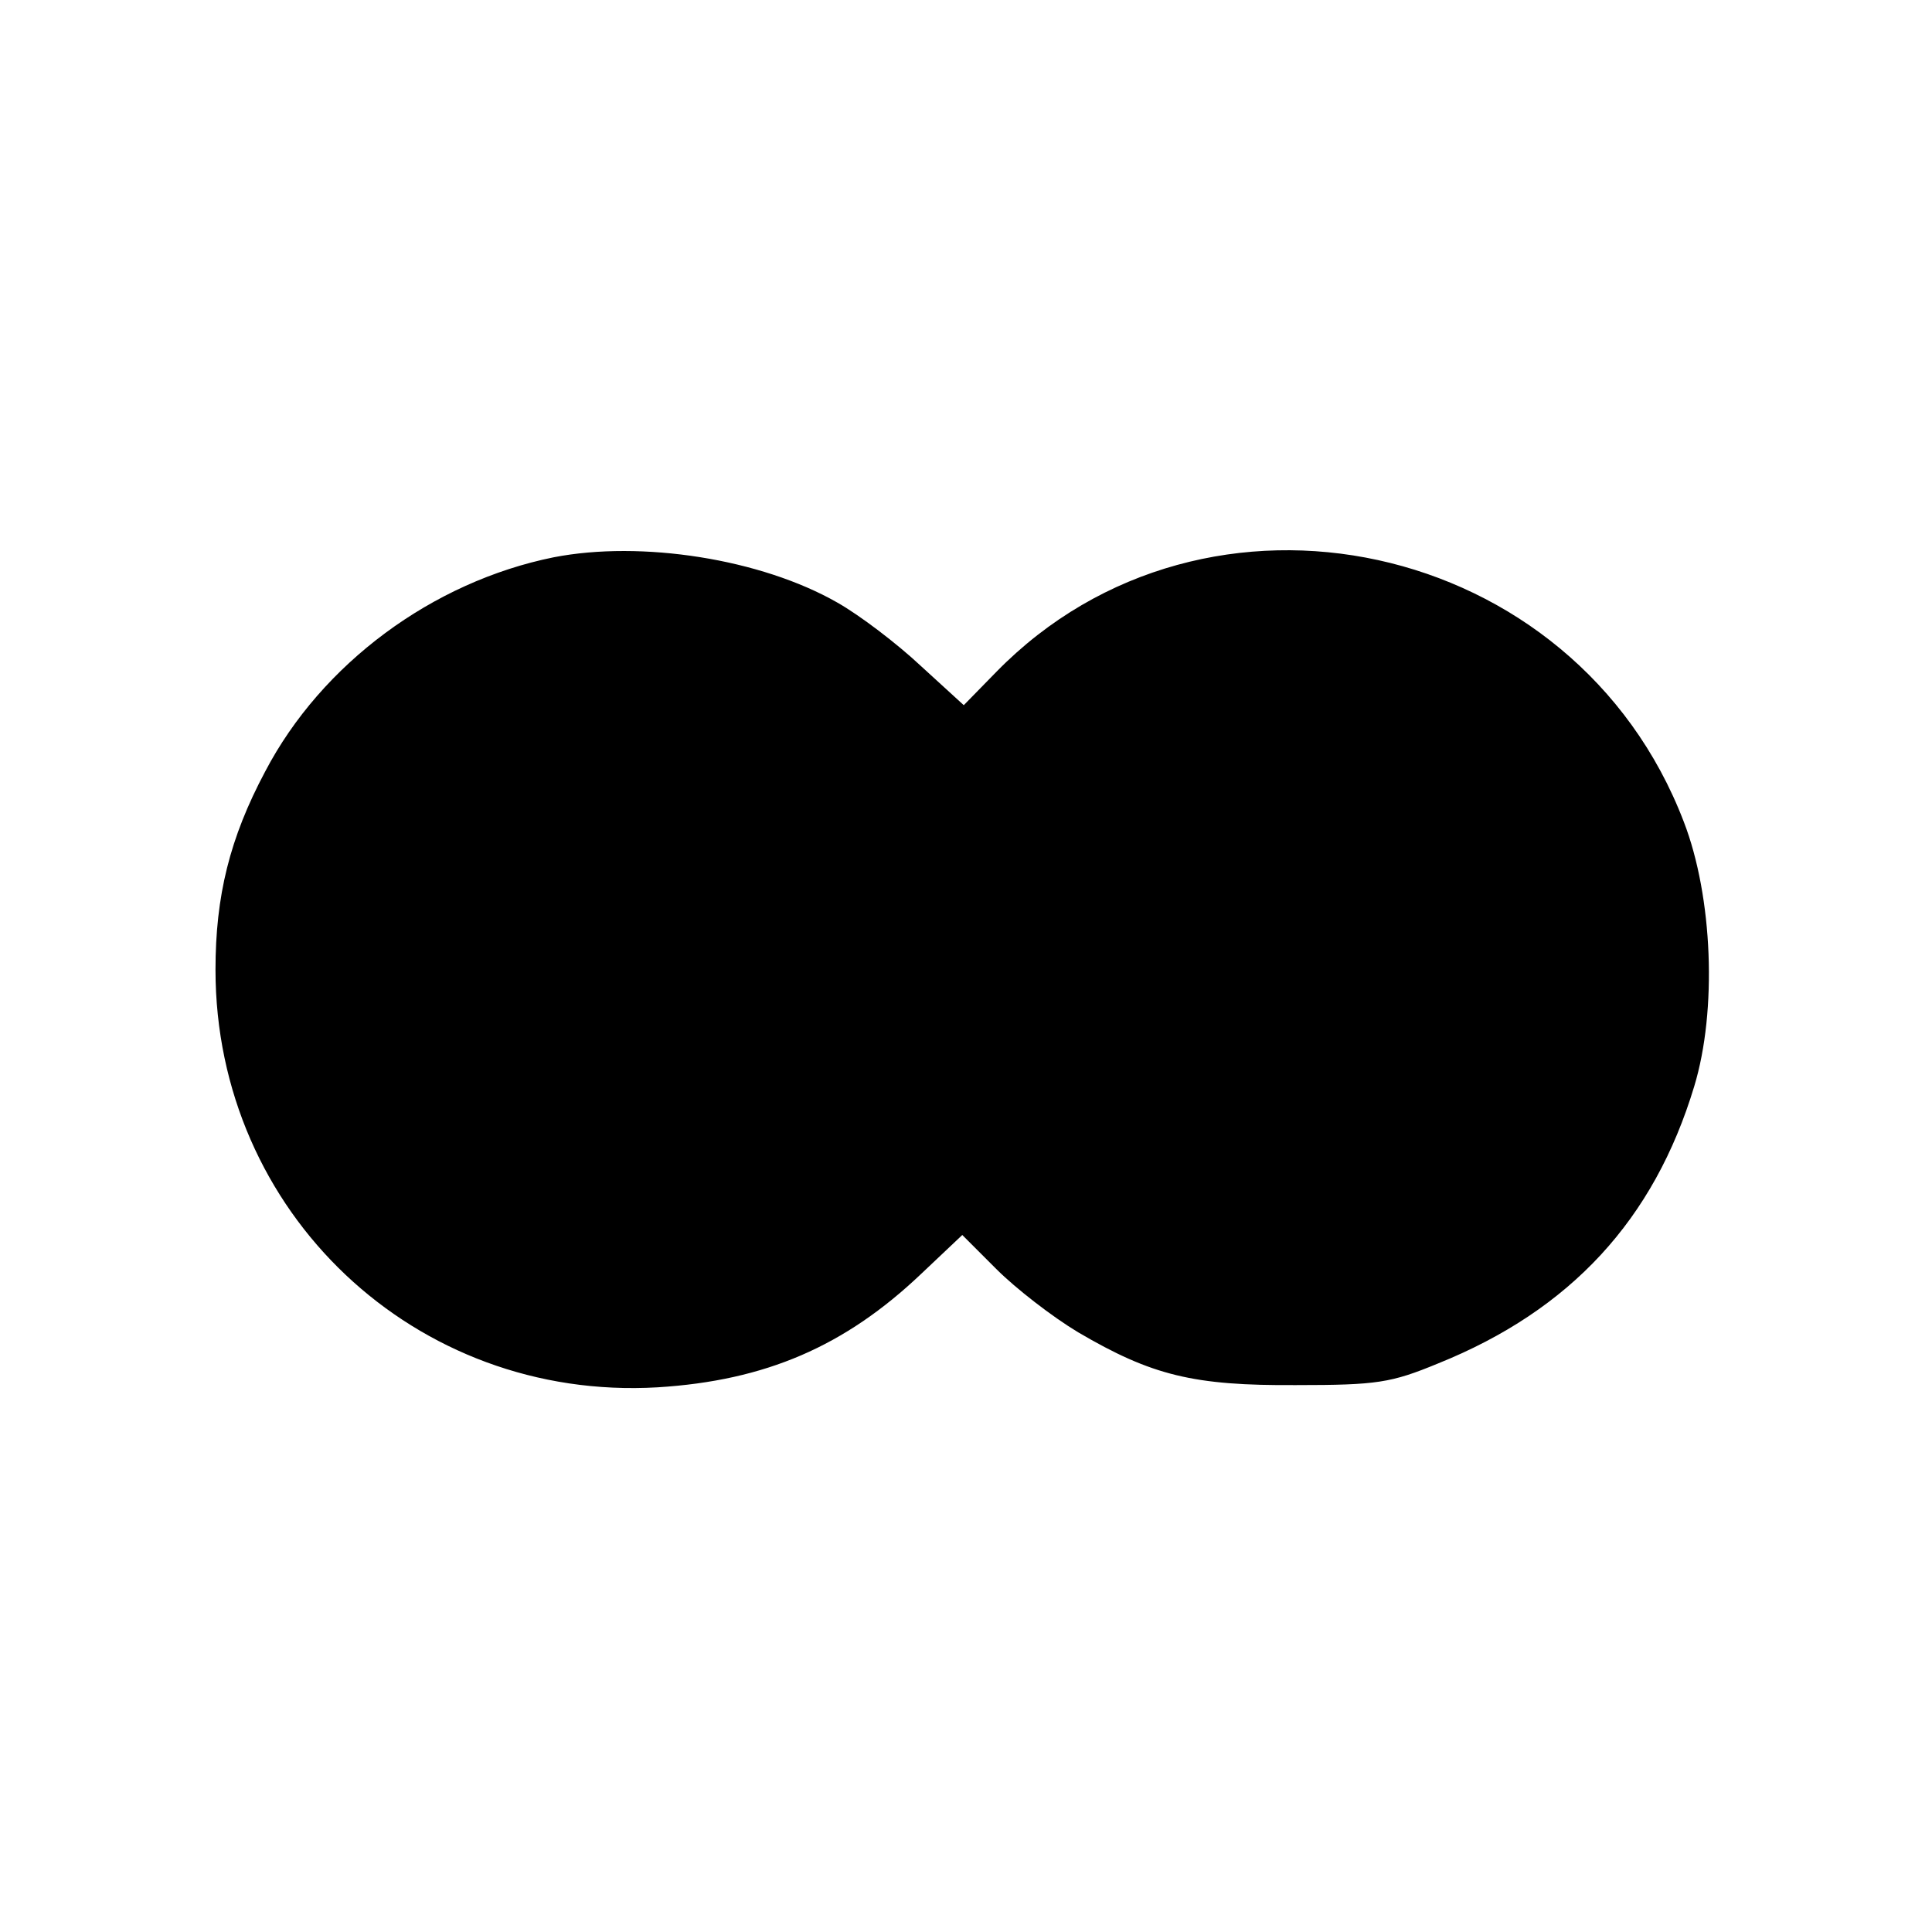 <?xml version="1.0" standalone="no"?>
<!DOCTYPE svg PUBLIC "-//W3C//DTD SVG 20010904//EN"
 "http://www.w3.org/TR/2001/REC-SVG-20010904/DTD/svg10.dtd">
<svg version="1.0" xmlns="http://www.w3.org/2000/svg"
 width="260pt" height="260pt" viewBox="0 0 260 260"
 preserveAspectRatio="xMidYMid meet">
<g transform="translate(0,260) scale(0.1,-0.1)"
fill="#000000" stroke="none">
<path d="M745 1850 c-163 -33 -312 -143 -388 -288 -48 -90 -67 -168 -67 -267
0 -327 269 -581 595 -562 145 9 252 55 355 153 l55 52 46 -46 c26 -26 75 -64
110 -85 99 -58 155 -72 294 -71 108 0 127 3 190 29 179 72 291 194 345 373 31
102 25 255 -14 356 -146 382 -643 490 -925 202 l-44 -45 -58 53 c-32 30 -82
68 -112 85 -103 59 -264 84 -382 61z"/>
</g>
</svg>
